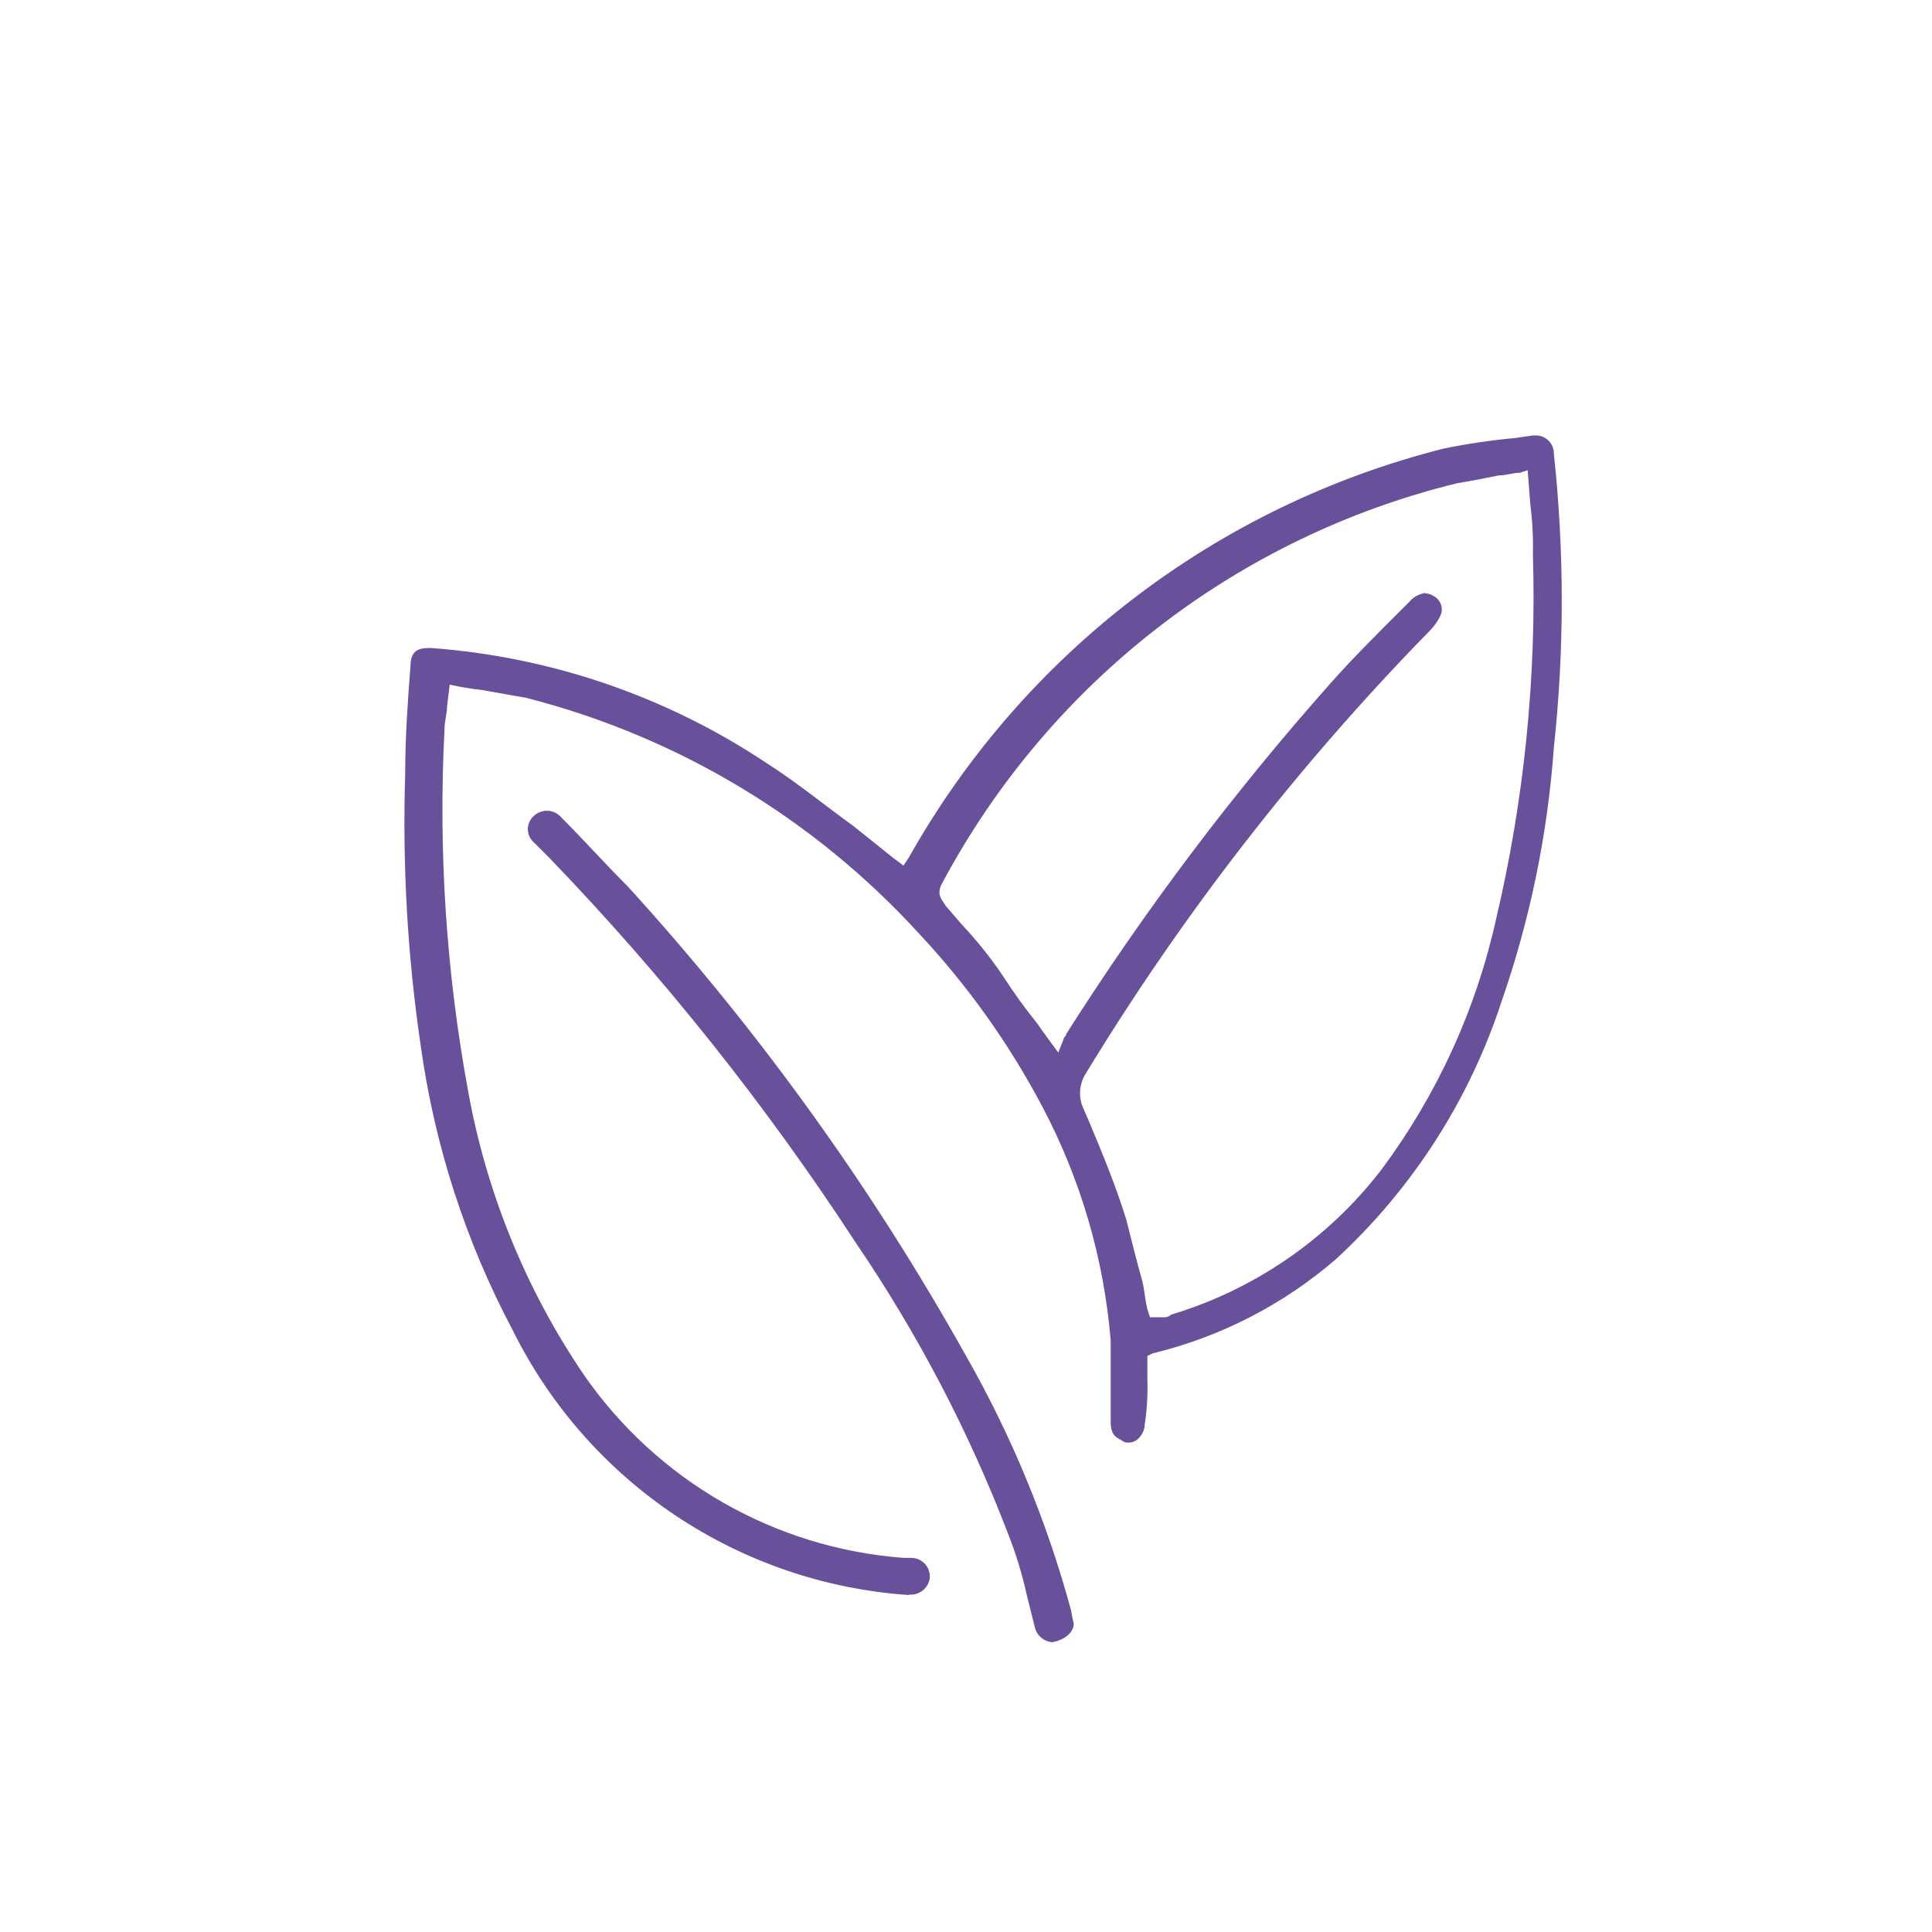 <svg width="40" height="40" viewBox="0 0 40 40" fill="none" xmlns="http://www.w3.org/2000/svg">
<path d="M18.814 33.023C17.087 32.905 15.422 32.337 13.983 31.375C12.544 30.413 11.383 29.09 10.614 27.539C9.644 25.71 9.001 23.725 8.714 21.675C8.437 19.804 8.329 17.913 8.389 16.023C8.389 15.263 8.443 14.503 8.498 13.797C8.498 13.471 8.661 13.417 8.878 13.417H8.932C11.416 13.6 13.811 14.423 15.882 15.806C16.482 16.186 17.077 16.675 17.674 17.106L18.488 17.758L18.705 17.921L18.814 17.758C19.989 15.668 21.577 13.838 23.481 12.382C25.386 10.926 27.567 9.873 29.891 9.287C30.376 9.188 30.865 9.115 31.357 9.07L31.737 9.016H31.791C31.842 9.014 31.892 9.023 31.938 9.042C31.985 9.061 32.027 9.089 32.063 9.124C32.098 9.16 32.126 9.202 32.145 9.249C32.164 9.296 32.173 9.345 32.171 9.396C32.389 11.417 32.389 13.456 32.171 15.477C32.042 17.273 31.677 19.043 31.085 20.744C30.418 22.78 29.24 24.612 27.664 26.065C26.572 27.01 25.269 27.68 23.864 28.02L23.755 28.074V28.563C23.765 28.871 23.747 29.18 23.701 29.486C23.699 29.587 23.661 29.683 23.592 29.758C23.567 29.791 23.534 29.818 23.496 29.837C23.459 29.856 23.418 29.866 23.375 29.867C23.346 29.87 23.316 29.867 23.288 29.858C23.26 29.849 23.234 29.833 23.212 29.813C23.103 29.759 22.995 29.704 22.995 29.433V27.75C22.855 26.06 22.375 24.416 21.583 22.917C20.896 21.614 20.038 20.409 19.031 19.333C16.852 16.944 14.02 15.245 10.886 14.446C10.56 14.392 10.286 14.337 9.963 14.283C9.744 14.26 9.526 14.224 9.311 14.174L9.257 14.608C9.257 14.771 9.203 14.934 9.203 15.097C9.073 17.605 9.237 20.12 9.692 22.59C10.07 24.69 10.884 26.688 12.081 28.454C12.832 29.541 13.816 30.447 14.963 31.105C16.109 31.762 17.388 32.155 18.705 32.254H18.868C18.923 32.254 18.977 32.266 19.026 32.289C19.076 32.312 19.12 32.344 19.156 32.385C19.192 32.426 19.219 32.475 19.235 32.527C19.25 32.579 19.255 32.634 19.248 32.688C19.23 32.787 19.176 32.875 19.095 32.936C19.015 32.996 18.915 33.024 18.814 33.014V33.014V33.023ZM29.456 12.281C29.532 12.278 29.608 12.297 29.673 12.335C29.741 12.368 29.795 12.425 29.825 12.495C29.855 12.564 29.859 12.642 29.836 12.715C29.784 12.835 29.71 12.945 29.619 13.041C26.885 15.833 24.48 18.93 22.452 22.272C22.404 22.363 22.373 22.463 22.364 22.566C22.355 22.669 22.367 22.773 22.398 22.872L22.561 23.252C22.832 23.904 23.104 24.552 23.321 25.261C23.43 25.695 23.538 26.13 23.647 26.51C23.701 26.727 23.701 26.89 23.756 27.11L23.81 27.273H24.081C24.111 27.276 24.141 27.273 24.169 27.264C24.197 27.255 24.223 27.239 24.244 27.219C25.968 26.701 27.487 25.657 28.588 24.233C29.745 22.684 30.56 20.907 30.977 19.02C31.559 16.548 31.814 14.011 31.737 11.473C31.745 11.128 31.727 10.783 31.683 10.441L31.629 9.735L31.466 9.789C31.303 9.789 31.195 9.843 31.032 9.843C30.761 9.897 30.489 9.952 30.163 10.006C27.91 10.558 25.798 11.579 23.965 13C22.131 14.422 20.617 16.214 19.521 18.259C19.358 18.53 19.521 18.639 19.575 18.748L19.901 19.128C20.22 19.465 20.511 19.828 20.77 20.214C20.988 20.552 21.223 20.878 21.476 21.191C21.585 21.354 21.91 21.791 21.91 21.791L22.019 21.52C22.019 21.466 22.073 21.466 22.073 21.411C23.703 18.842 25.537 16.409 27.557 14.135C27.991 13.646 28.48 13.158 28.969 12.669L29.186 12.452C29.257 12.37 29.352 12.312 29.457 12.289L29.456 12.281Z" fill="#69509B"/>
<path d="M21.801 34C21.71 33.997 21.623 33.963 21.554 33.903C21.485 33.844 21.438 33.763 21.421 33.674L21.258 33.022C21.164 32.596 21.037 32.178 20.878 31.773C20.065 29.649 19.008 27.626 17.729 25.746C15.868 22.89 13.741 20.218 11.376 17.764L11.05 17.438C11.012 17.404 10.981 17.362 10.96 17.315C10.939 17.268 10.928 17.218 10.928 17.166C10.928 17.115 10.939 17.064 10.96 17.017C10.981 16.97 11.012 16.929 11.05 16.895C11.123 16.825 11.221 16.786 11.322 16.786C11.423 16.786 11.52 16.825 11.593 16.895C12.082 17.384 12.516 17.872 13.005 18.361C15.702 21.323 18.05 24.584 20.005 28.08C20.949 29.737 21.678 31.506 22.177 33.347C22.19 33.438 22.208 33.528 22.231 33.618C22.231 33.781 22.068 33.944 21.797 33.998L21.801 34Z" fill="#69509B"/>
</svg>
